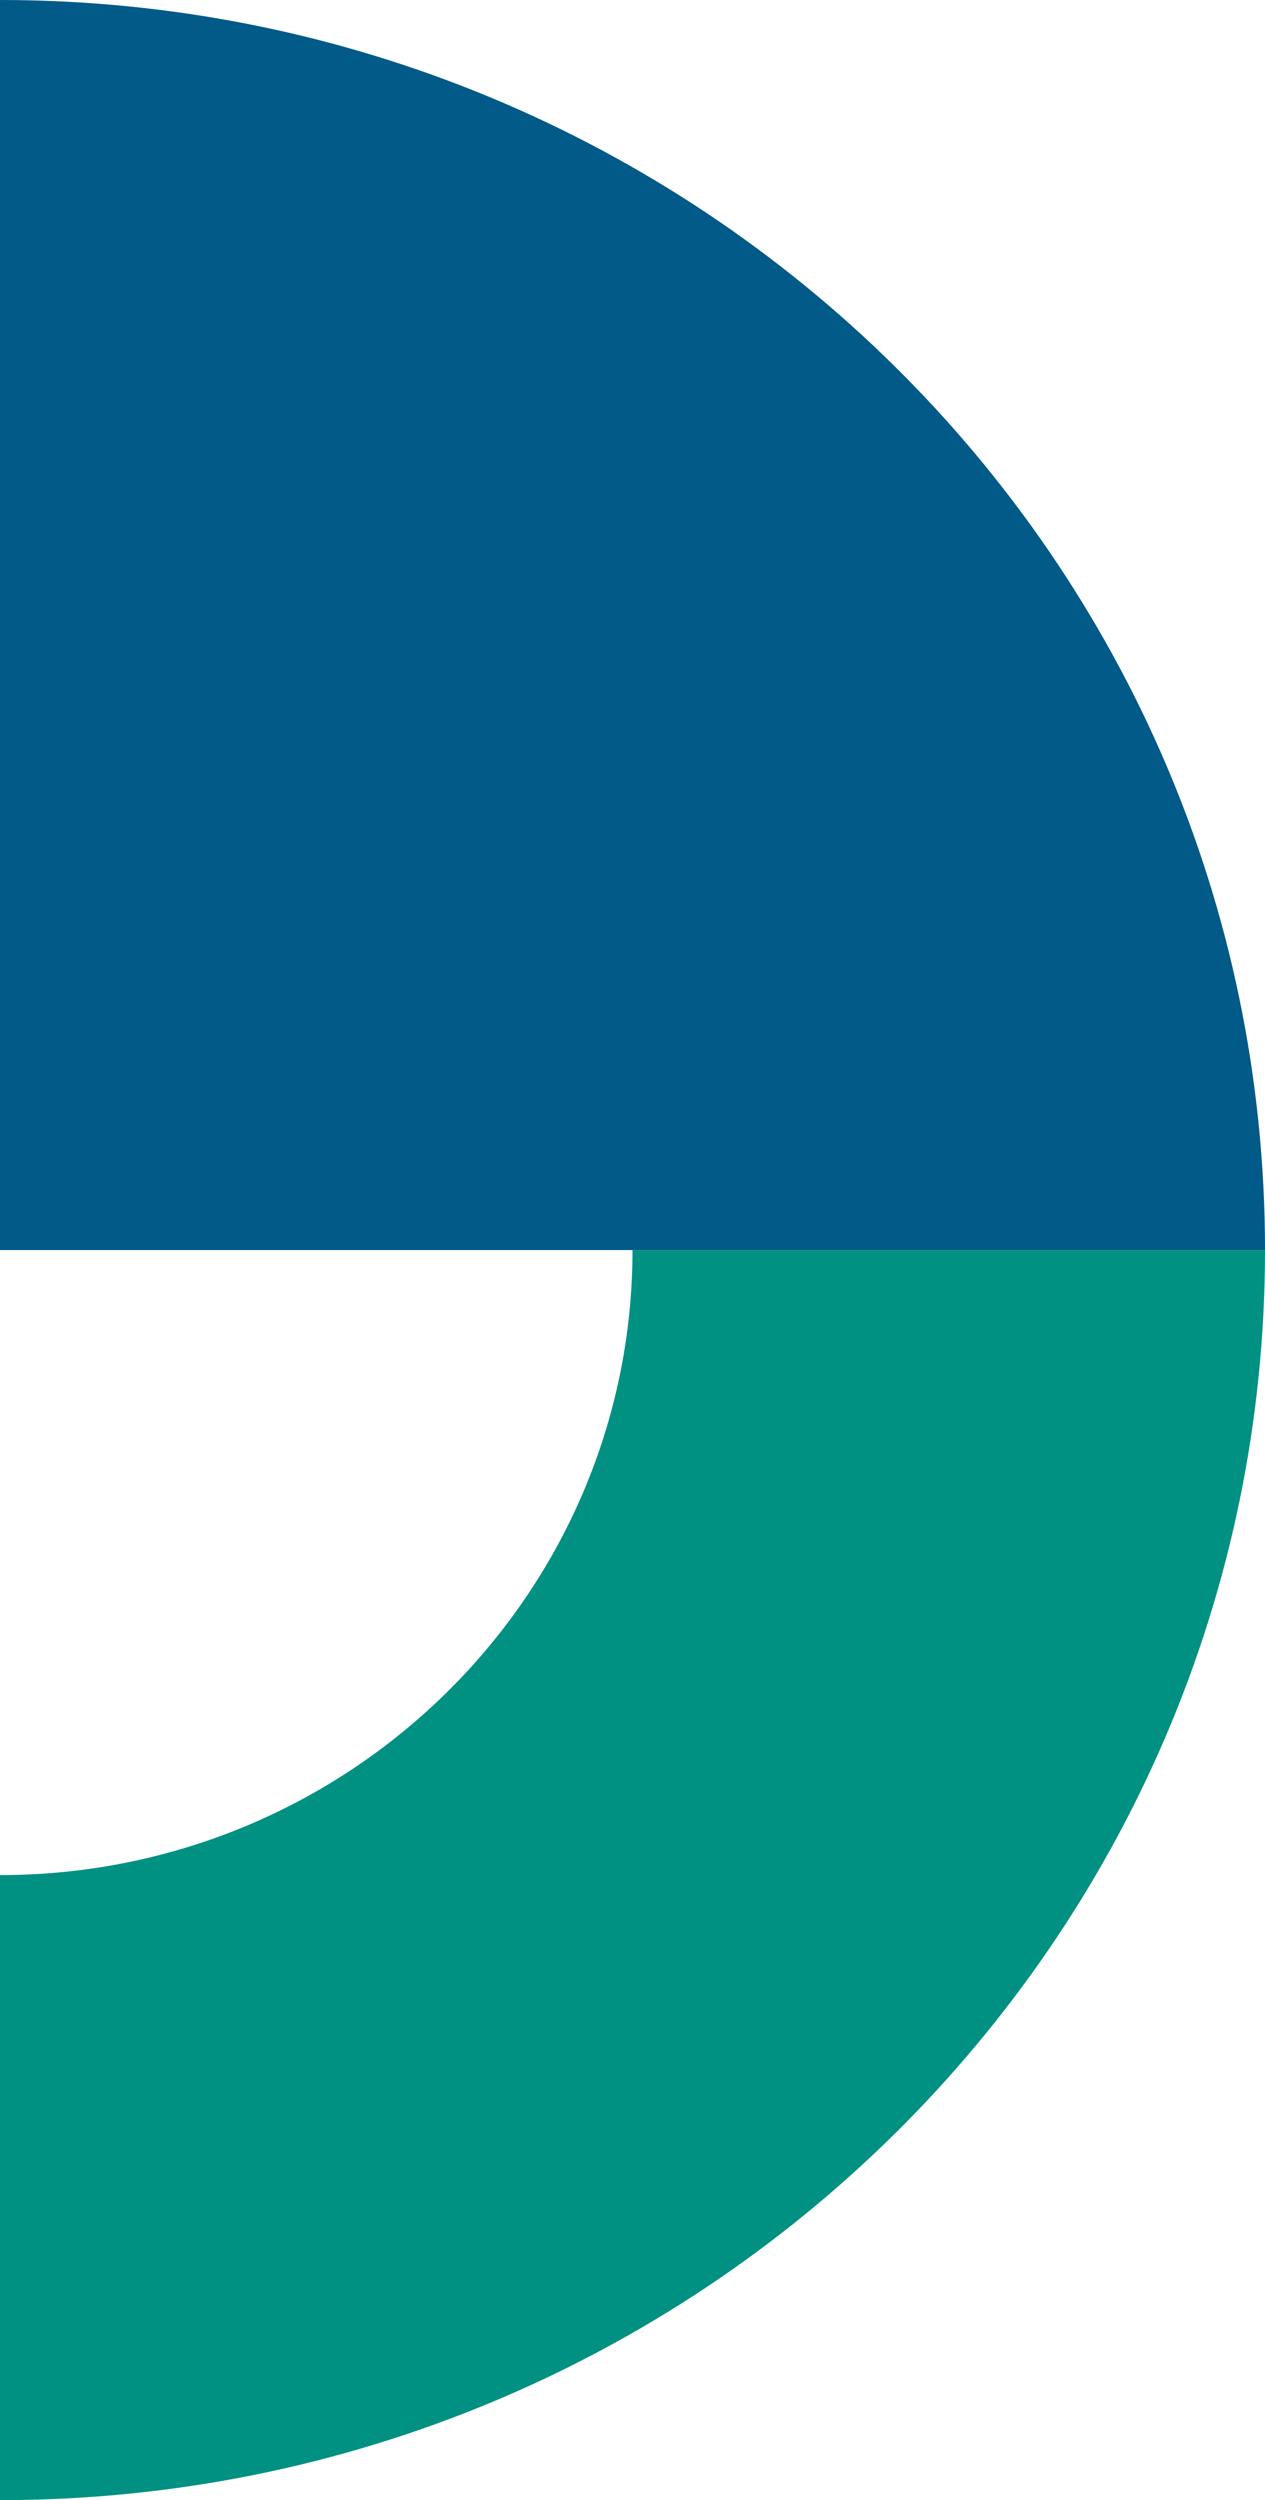 <svg width="81" height="160" viewBox="0 0 81 160" fill="none" xmlns="http://www.w3.org/2000/svg">
<path d="M81 80C81 35.814 44.738 0 0 0V80H81Z" fill="#015A87"/>
<path d="M40.5 80C40.5 102.082 22.358 120 0 120V160C44.738 160 81 124.186 81 80H40.5Z" fill="#009182"/>
</svg>
